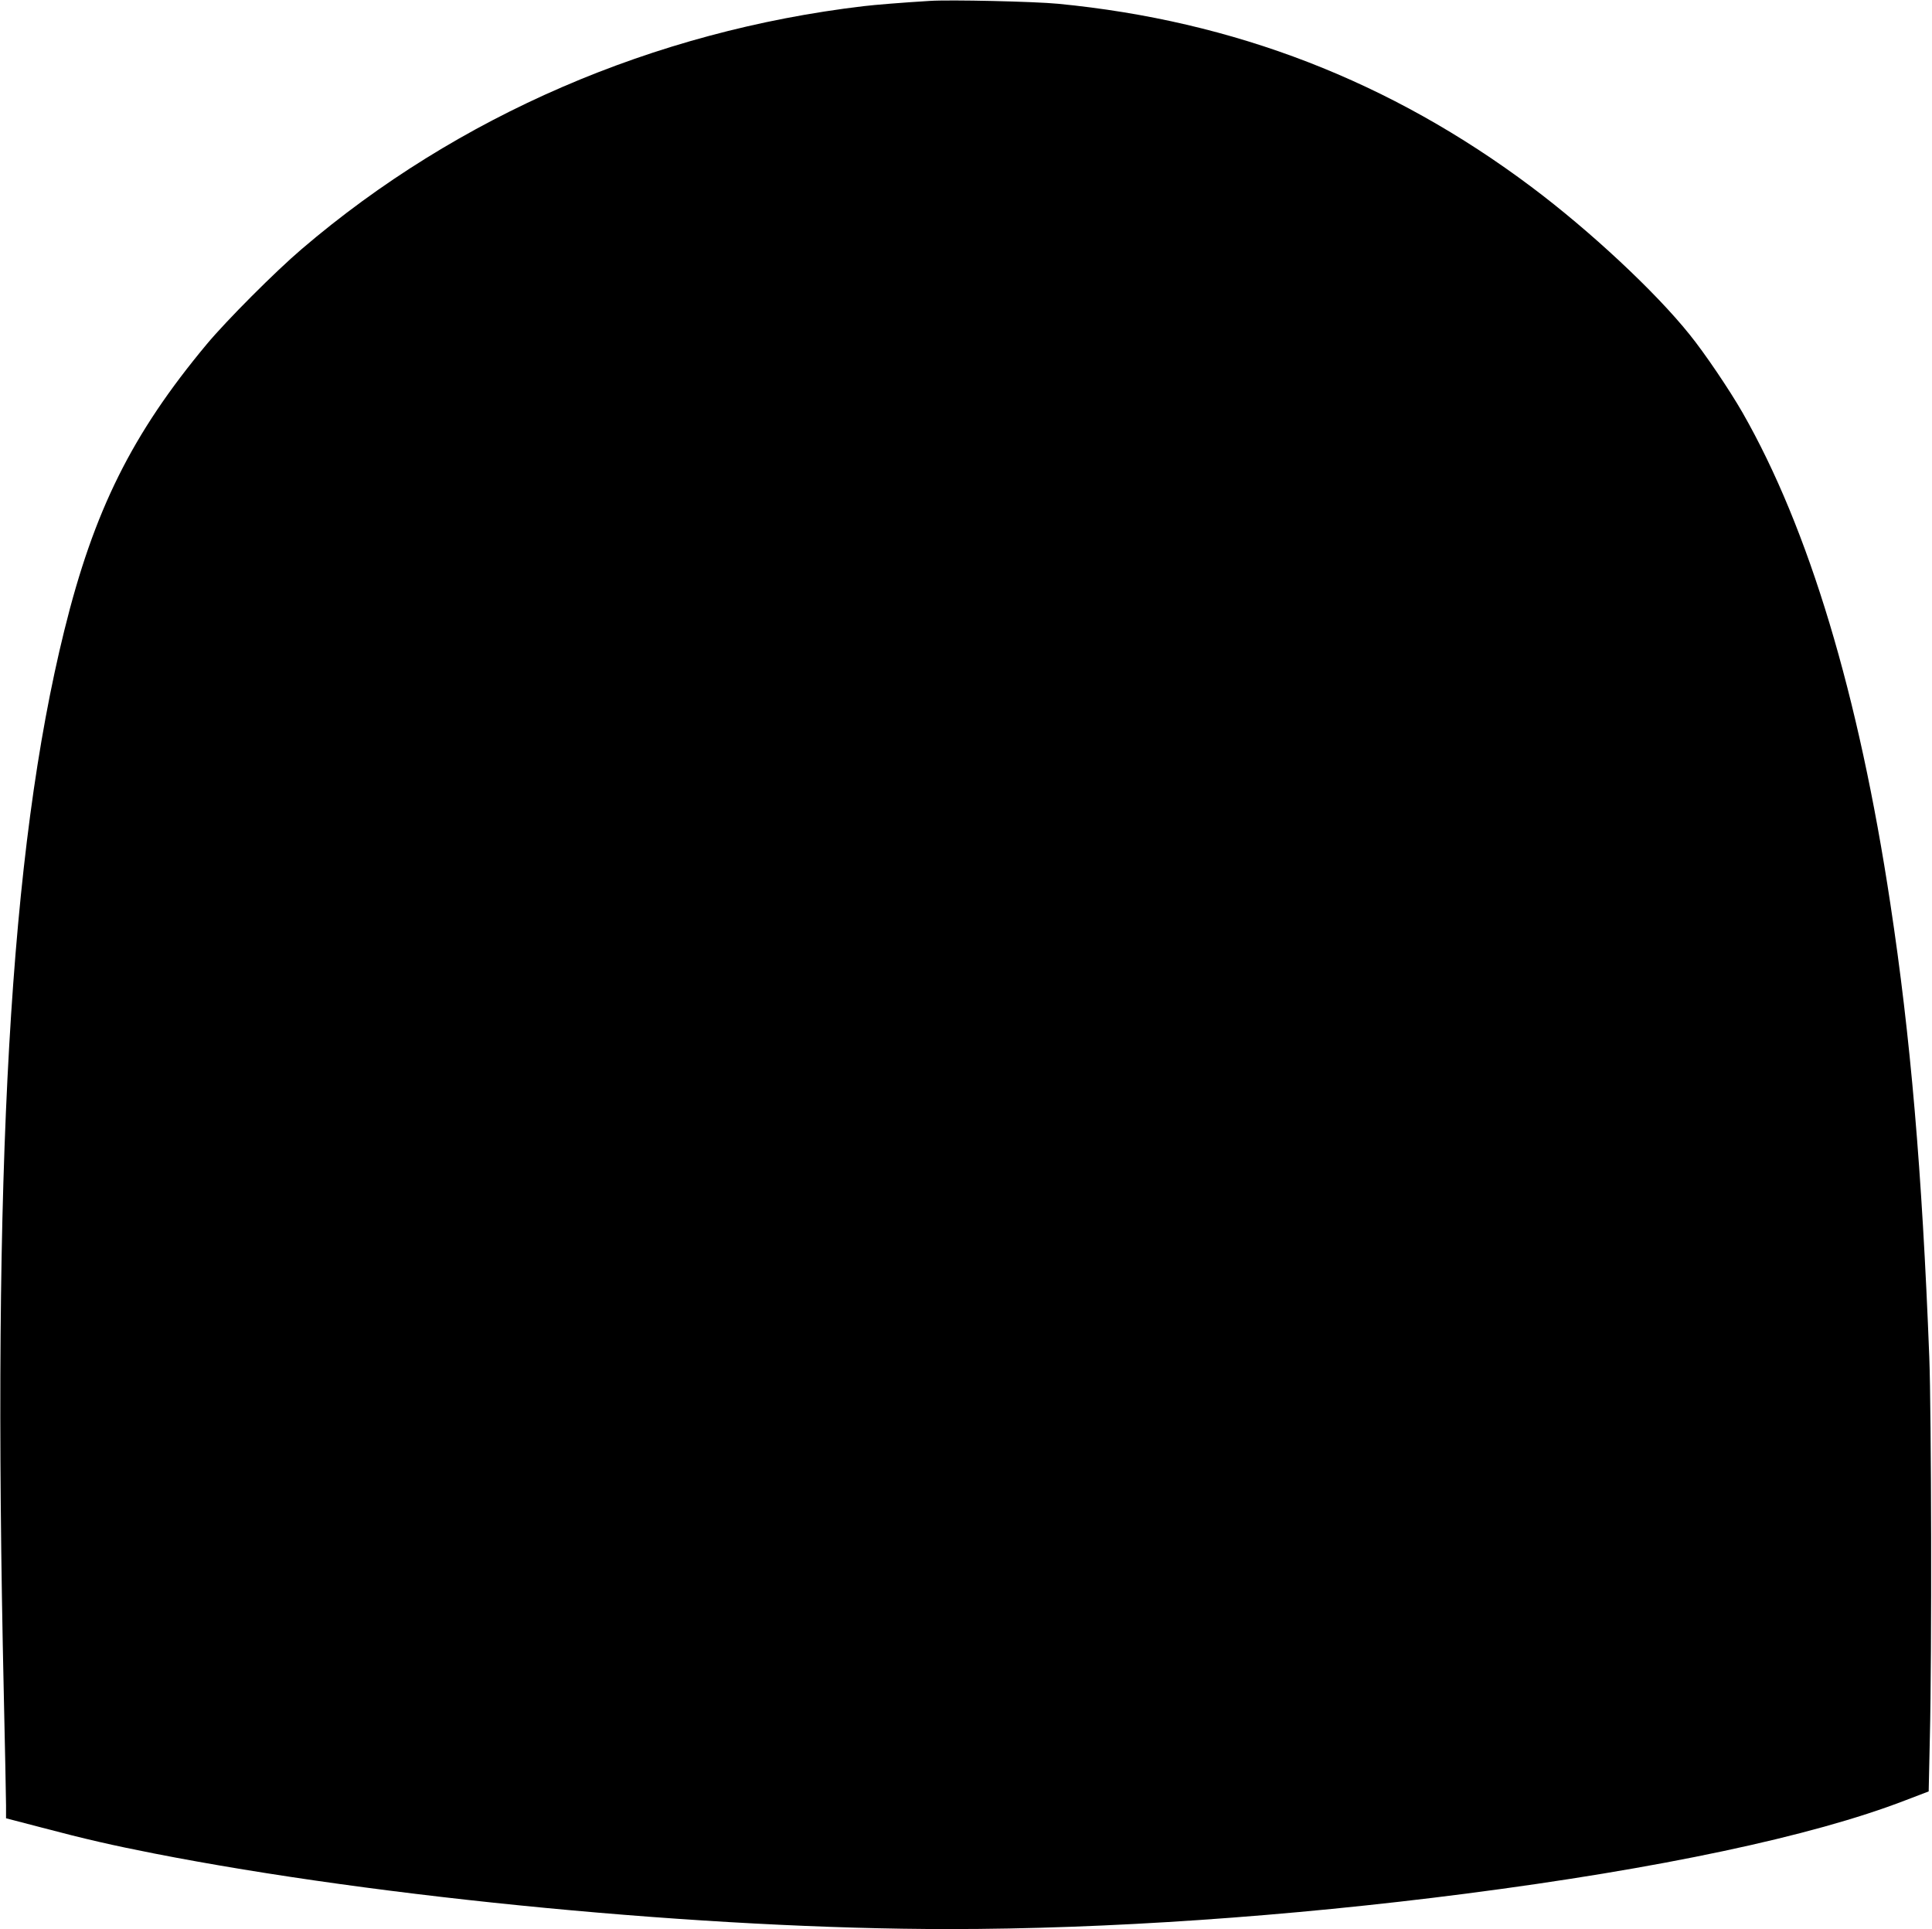 <?xml version="1.0" standalone="no"?>
<!DOCTYPE svg PUBLIC "-//W3C//DTD SVG 20010904//EN"
 "http://www.w3.org/TR/2001/REC-SVG-20010904/DTD/svg10.dtd">
<svg version="1.0" xmlns="http://www.w3.org/2000/svg"
 width="1280pt" height="1278pt" viewBox="0 0 1280 1278"
 preserveAspectRatio="xMidYMid meet">
<g transform="translate(0,1278) scale(0.1,-0.1)"
fill="#000000" stroke="none">
<path d="M6160 12774 c-181 -11 -366 -26 -440 -35 -1389 -165 -2688 -726
-3720 -1608 -176 -150 -498 -473 -630 -631 -496 -595 -748 -1102 -944 -1897
-361 -1462 -479 -3534 -401 -7038 8 -363 15 -698 15 -745 l0 -86 238 -62 c287
-76 472 -118 742 -171 1505 -295 3665 -501 5265 -501 1046 0 2244 82 3430 235
1277 165 2289 379 2906 617 l157 60 8 367 c13 525 10 2150 -4 2511 -48 1235
-124 2122 -258 3003 -209 1386 -540 2485 -979 3253 -86 150 -252 396 -352 519
-227 283 -659 686 -1046 976 -933 700 -1968 1101 -3137 1214 -154 15 -718 28
-850 19z"/>
</g>
</svg>
